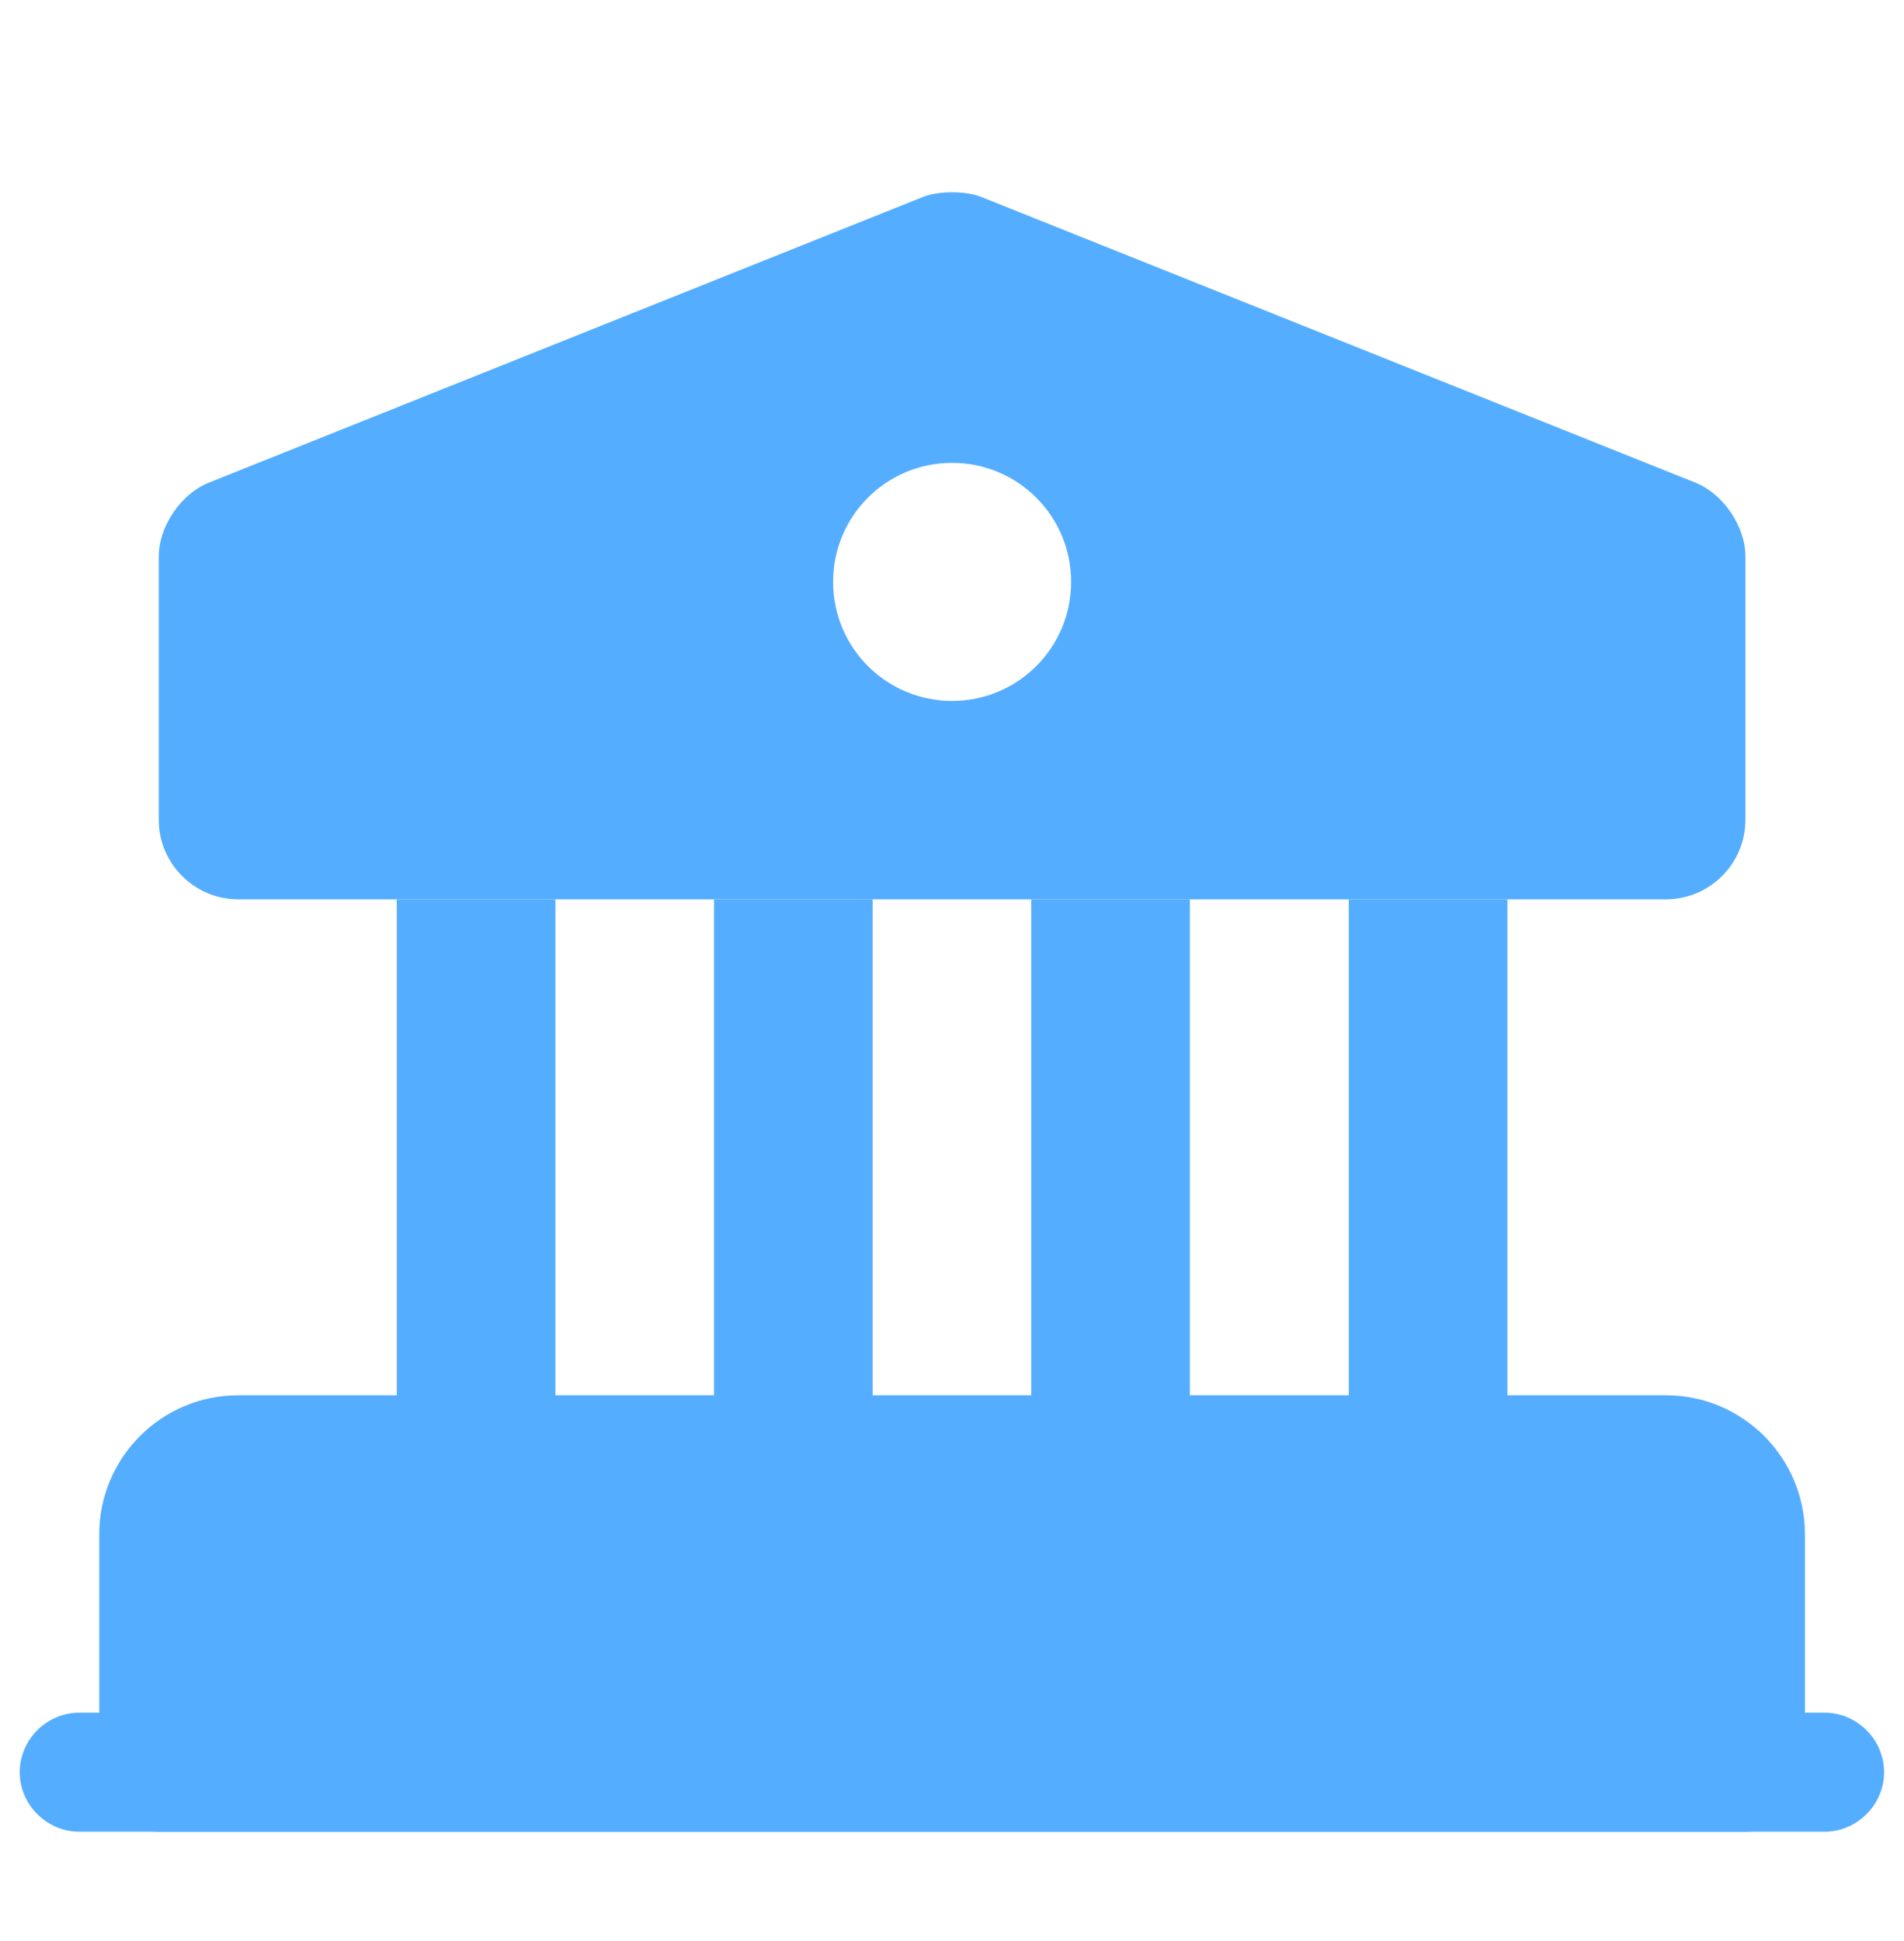 <svg width="52" height="53" viewBox="0 0 52 53" fill="none" xmlns="http://www.w3.org/2000/svg">
<path d="M47.669 41.889V48.389H4.336V41.889C4.336 40.698 5.311 39.723 6.503 39.723H45.503C46.694 39.723 47.669 40.698 47.669 41.889Z" fill="#54ADFF" stroke="#54ADFF" stroke-width="3.25" stroke-miterlimit="10" stroke-linecap="round" stroke-linejoin="round"/>
<path d="M15.169 24.557H10.836V39.723H15.169V24.557Z" fill="#54ADFF"/>
<path d="M23.833 24.557H19.5V39.723H23.833V24.557Z" fill="#54ADFF"/>
<path d="M32.497 24.557H28.164V39.723H32.497V24.557Z" fill="#54ADFF"/>
<path d="M41.169 24.557H36.836V39.723H41.169V24.557Z" fill="#54ADFF"/>
<path d="M49.831 50.014H2.164C1.276 50.014 0.539 49.277 0.539 48.389C0.539 47.5 1.276 46.764 2.164 46.764H49.831C50.719 46.764 51.456 47.5 51.456 48.389C51.456 49.277 50.719 50.014 49.831 50.014Z" fill="#54ADFF"/>
<path d="M46.304 13.18L26.804 5.38C26.371 5.207 25.634 5.207 25.201 5.38L5.701 13.18C4.943 13.483 4.336 14.372 4.336 15.195V22.388C4.336 23.58 5.311 24.555 6.503 24.555H45.503C46.694 24.555 47.669 23.58 47.669 22.388V15.195C47.669 14.372 47.063 13.483 46.304 13.18ZM26.003 19.138C24.204 19.138 22.753 17.687 22.753 15.888C22.753 14.09 24.204 12.638 26.003 12.638C27.801 12.638 29.253 14.09 29.253 15.888C29.253 17.687 27.801 19.138 26.003 19.138Z" fill="#54ADFF"/>
</svg>
